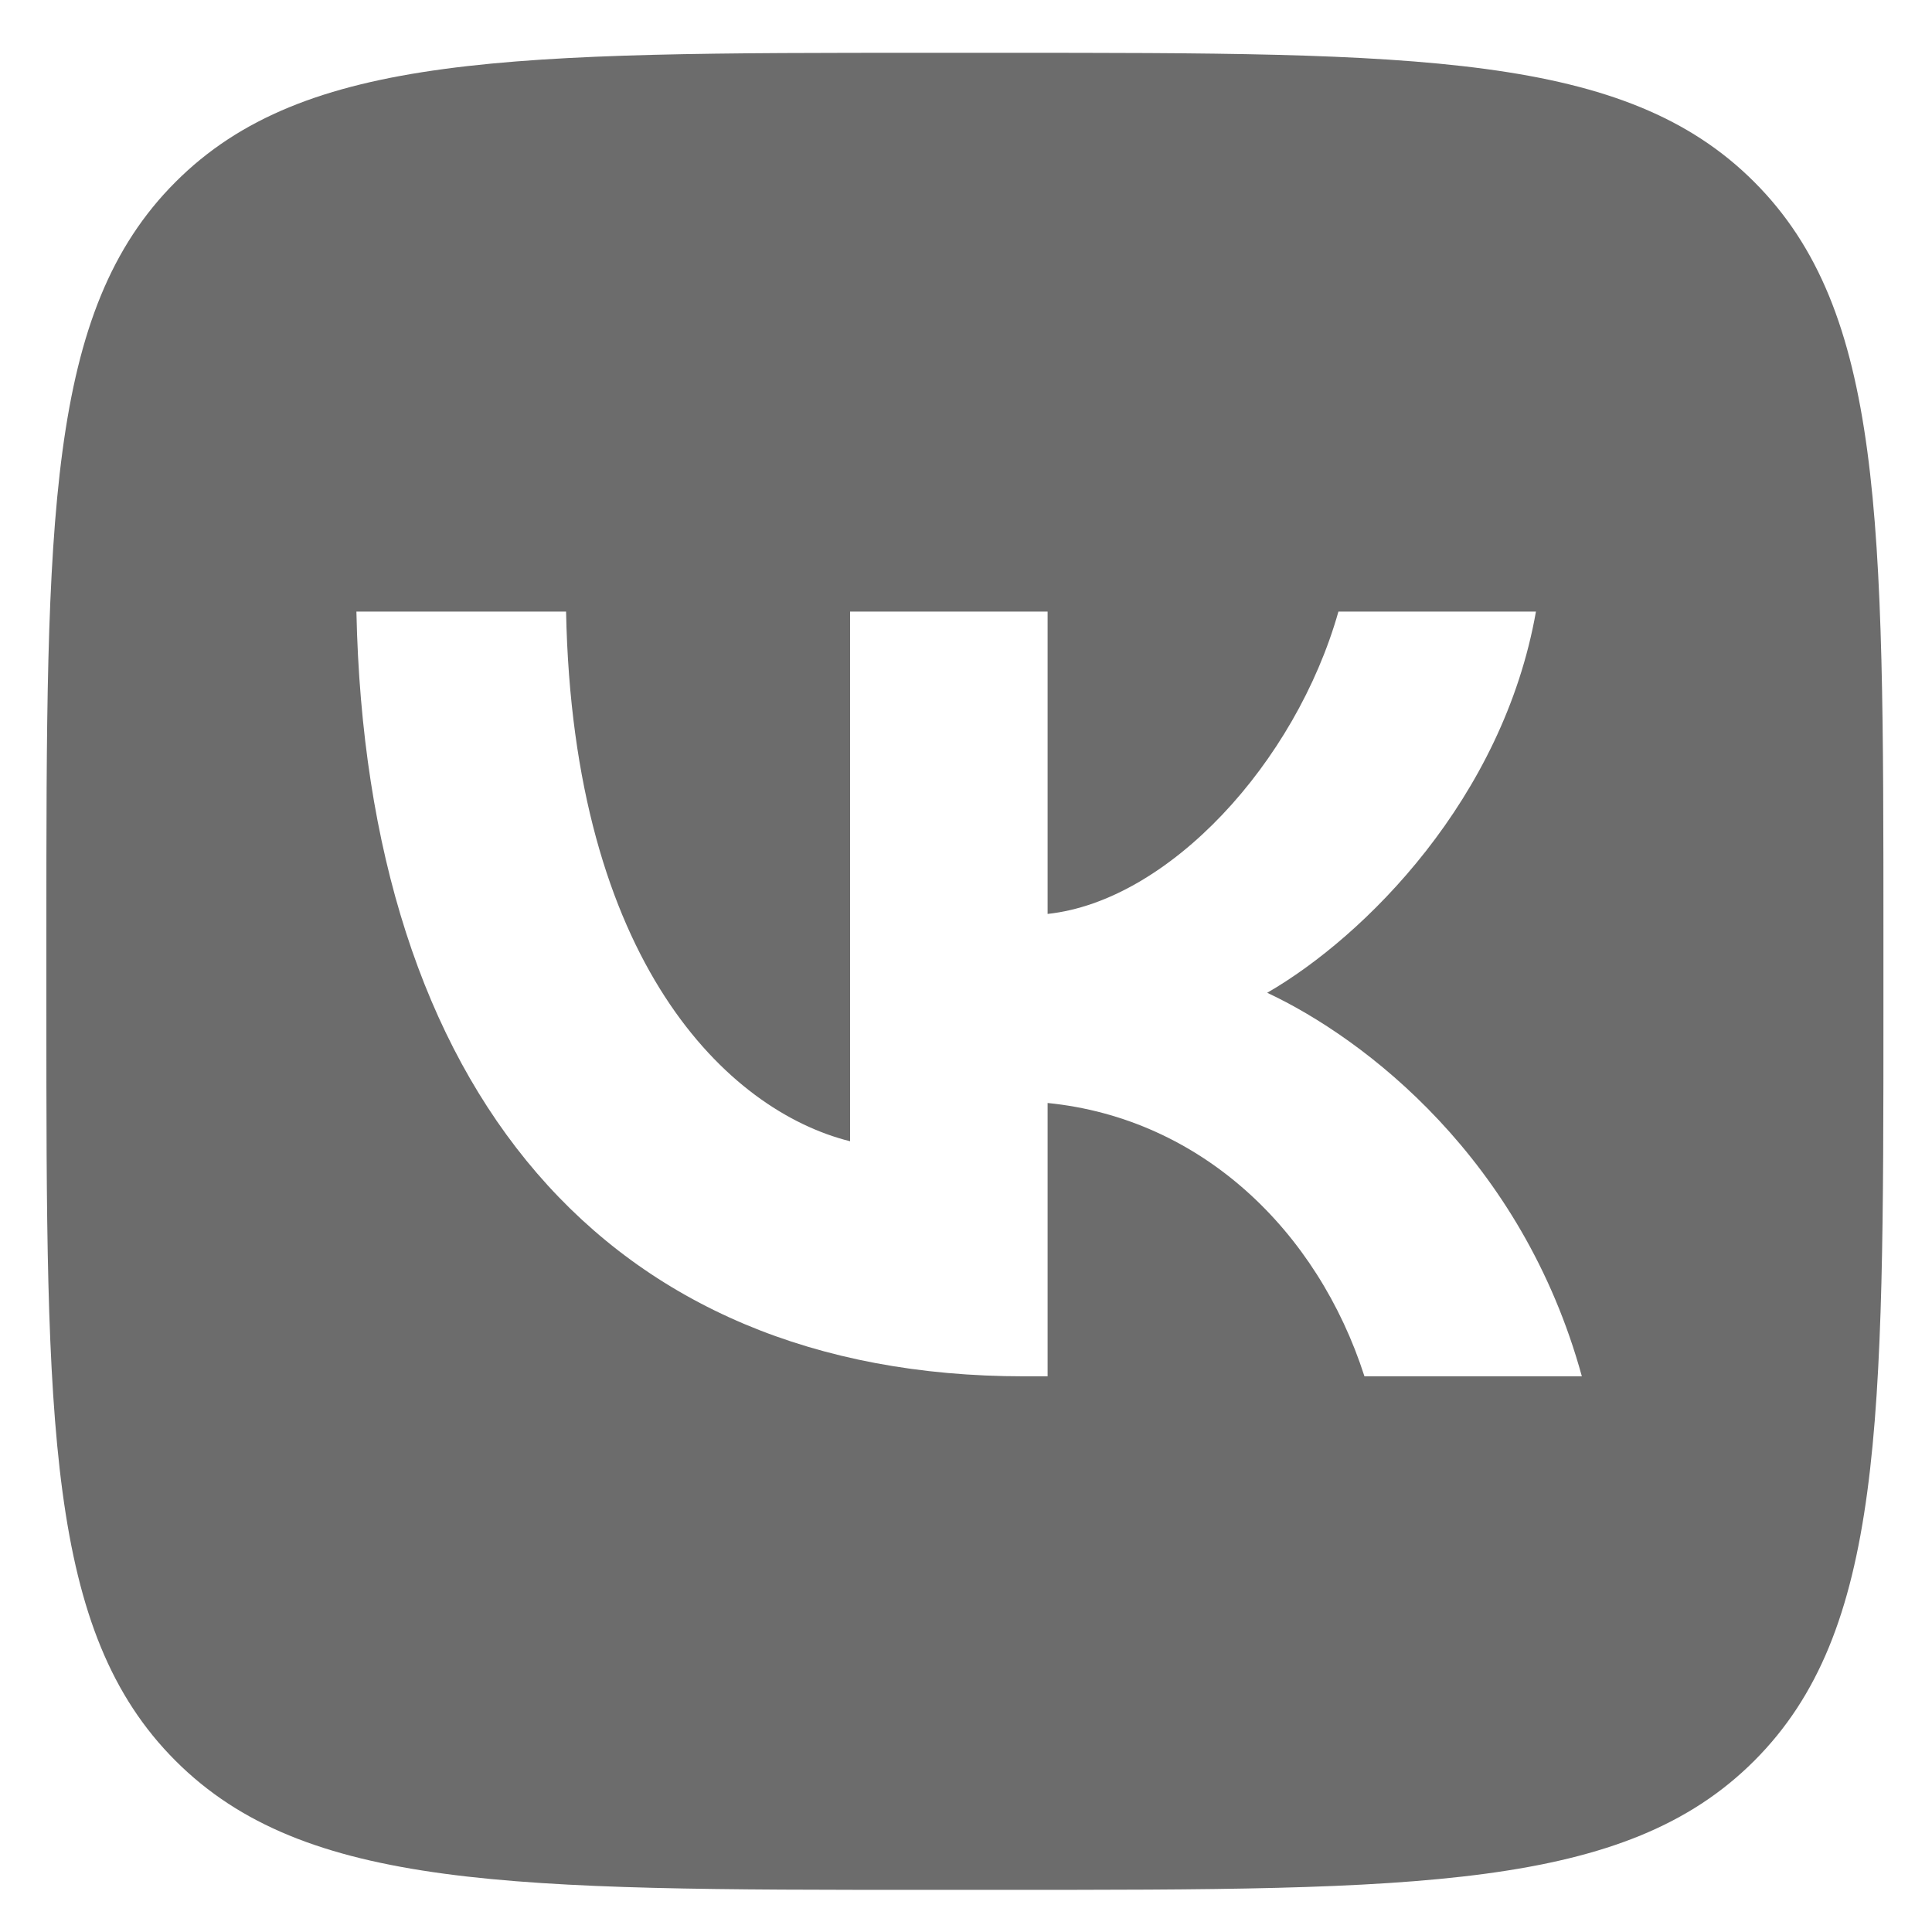 <?xml version="1.0" encoding="UTF-8"?> <svg xmlns="http://www.w3.org/2000/svg" width="21" height="21" viewBox="0 0 21 21" fill="none"><g clip-path="url(#clip0_1063_750)"><path fill-rule="evenodd" clip-rule="evenodd" d="M1.908 1.978C0.504 3.382 0.504 5.641 0.504 10.159V10.958C0.504 15.476 0.504 17.735 1.908 19.139C3.311 20.542 5.57 20.542 10.089 20.542H10.887C15.406 20.542 17.665 20.542 19.068 19.139C20.472 17.735 20.472 15.476 20.472 10.958V10.159C20.472 5.641 20.472 3.382 19.068 1.978C17.665 0.574 15.406 0.574 10.887 0.574H10.089C5.57 0.574 3.311 0.574 1.908 1.978ZM3.874 6.648C3.982 11.84 6.578 14.96 11.129 14.96H11.387V11.989C13.059 12.156 14.323 13.379 14.831 14.96H17.194C16.545 12.597 14.839 11.29 13.774 10.791C14.839 10.176 16.337 8.678 16.695 6.648H14.548C14.082 8.295 12.701 9.793 11.387 9.934V6.648H9.24V12.405C7.909 12.073 6.228 10.459 6.153 6.648H3.874Z" fill="#6C6C6C"></path></g><defs><clipPath id="clip0_1063_750"><rect width="19.968" height="19.968" fill="white" transform="translate(0.504 0.574)"></rect></clipPath></defs></svg> 